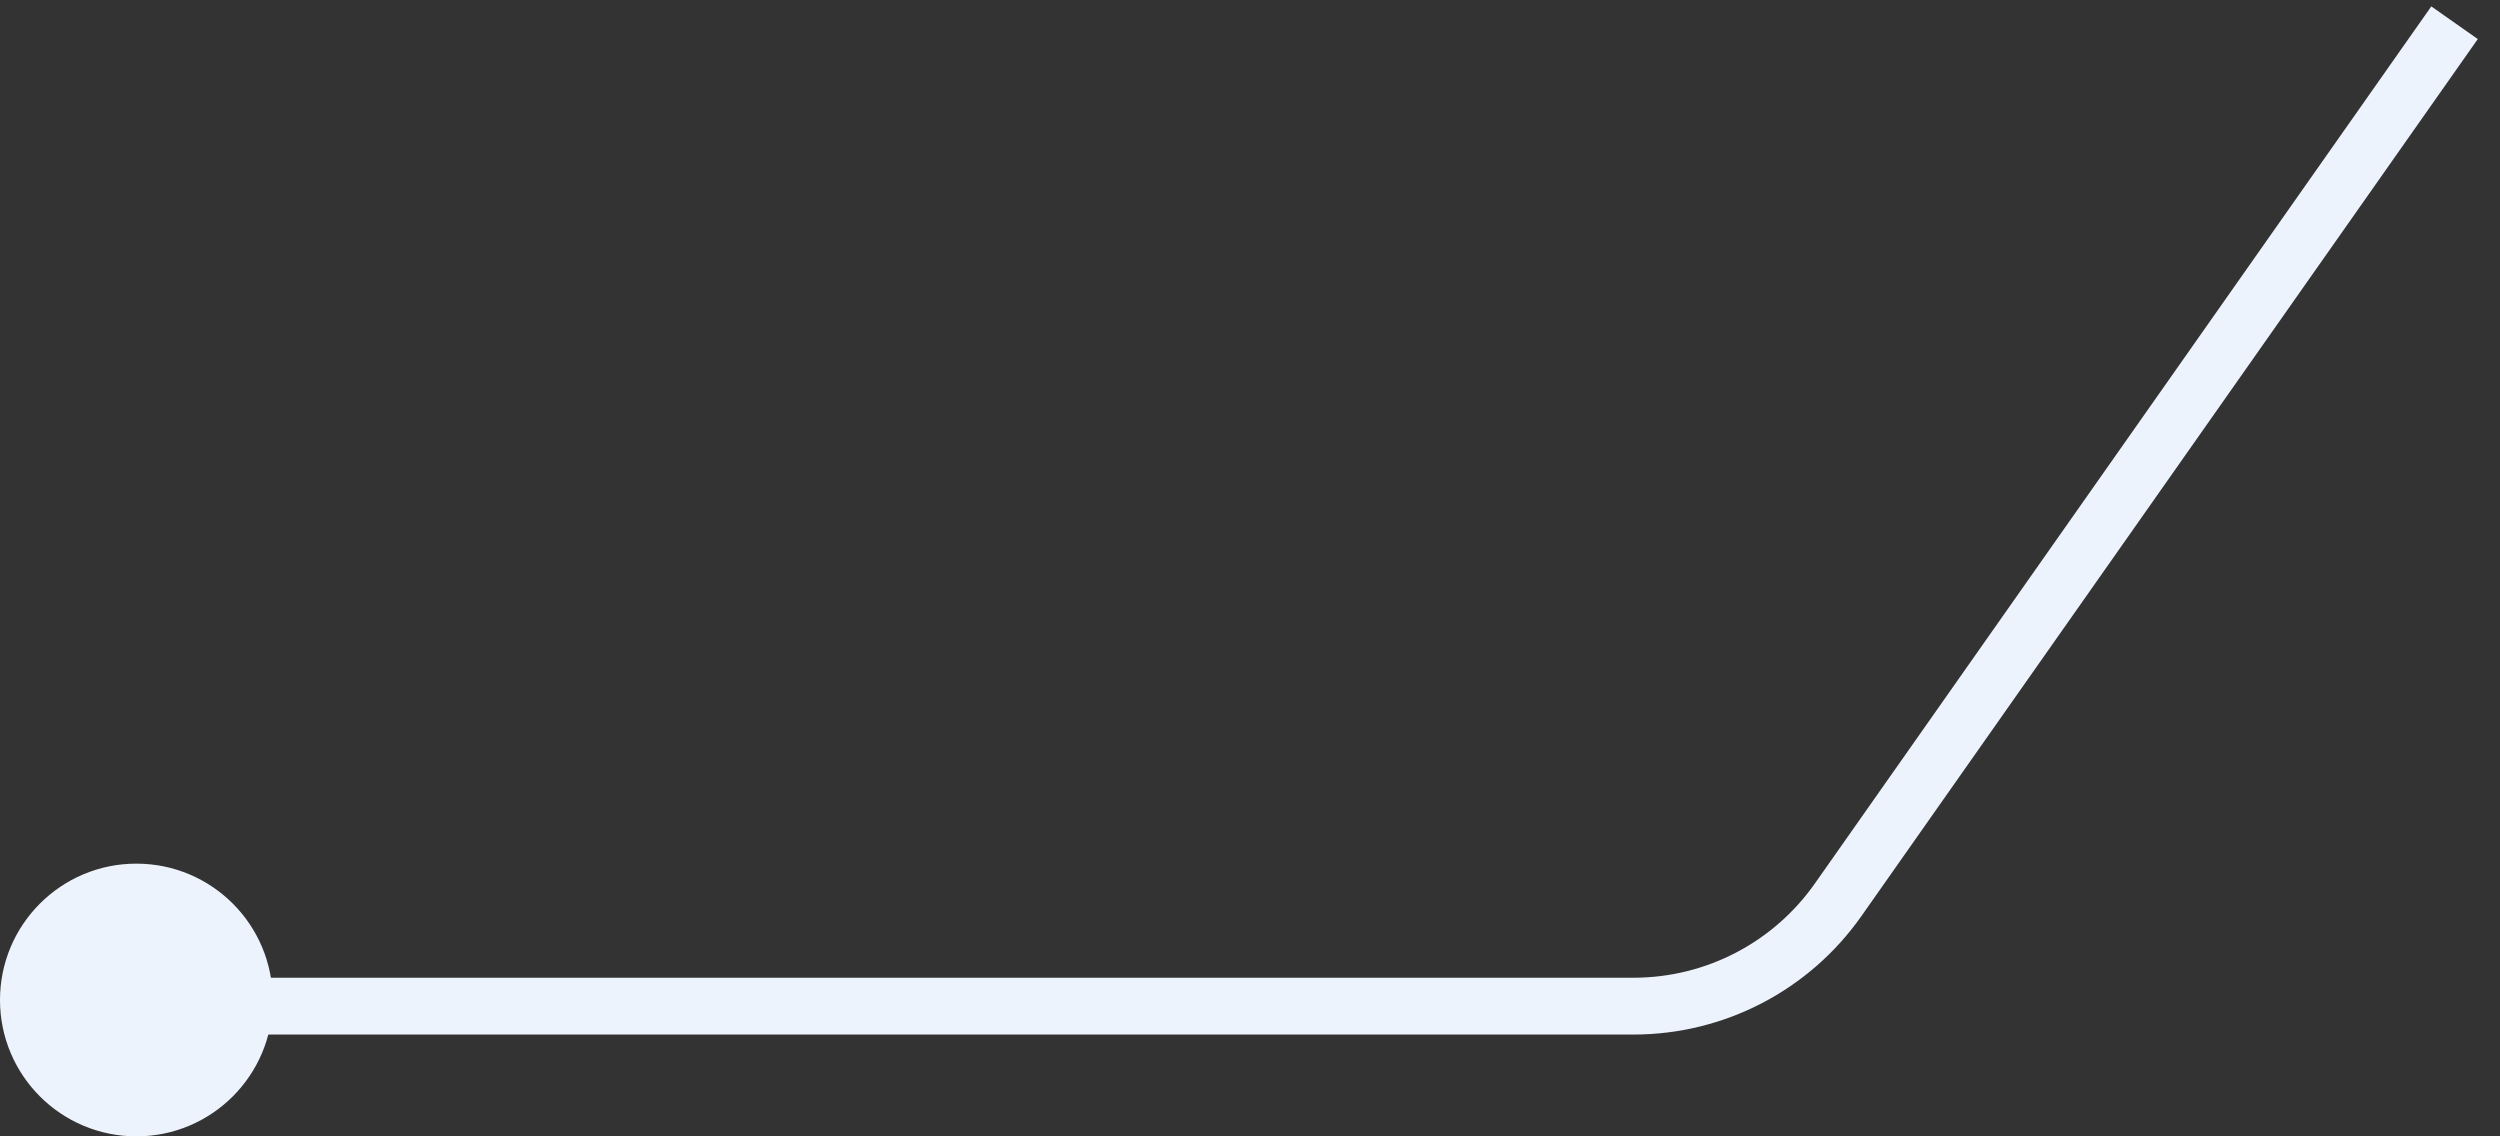 <?xml version="1.0" encoding="UTF-8"?> <svg xmlns="http://www.w3.org/2000/svg" width="110" height="50" viewBox="0 0 110 50" fill="none"><rect x="0" y="0" width="110" height="50" fill="#333333" stroke="none"/><path d="M108 1L80.876 39.594C78.816 42.525 75.458 44.27 71.876 44.27L5.5 44.269" stroke="#ECF3FD" stroke-width="2.5"></path><circle cx="6" cy="44" r="6" fill="#ECF3FD"></circle></svg> 